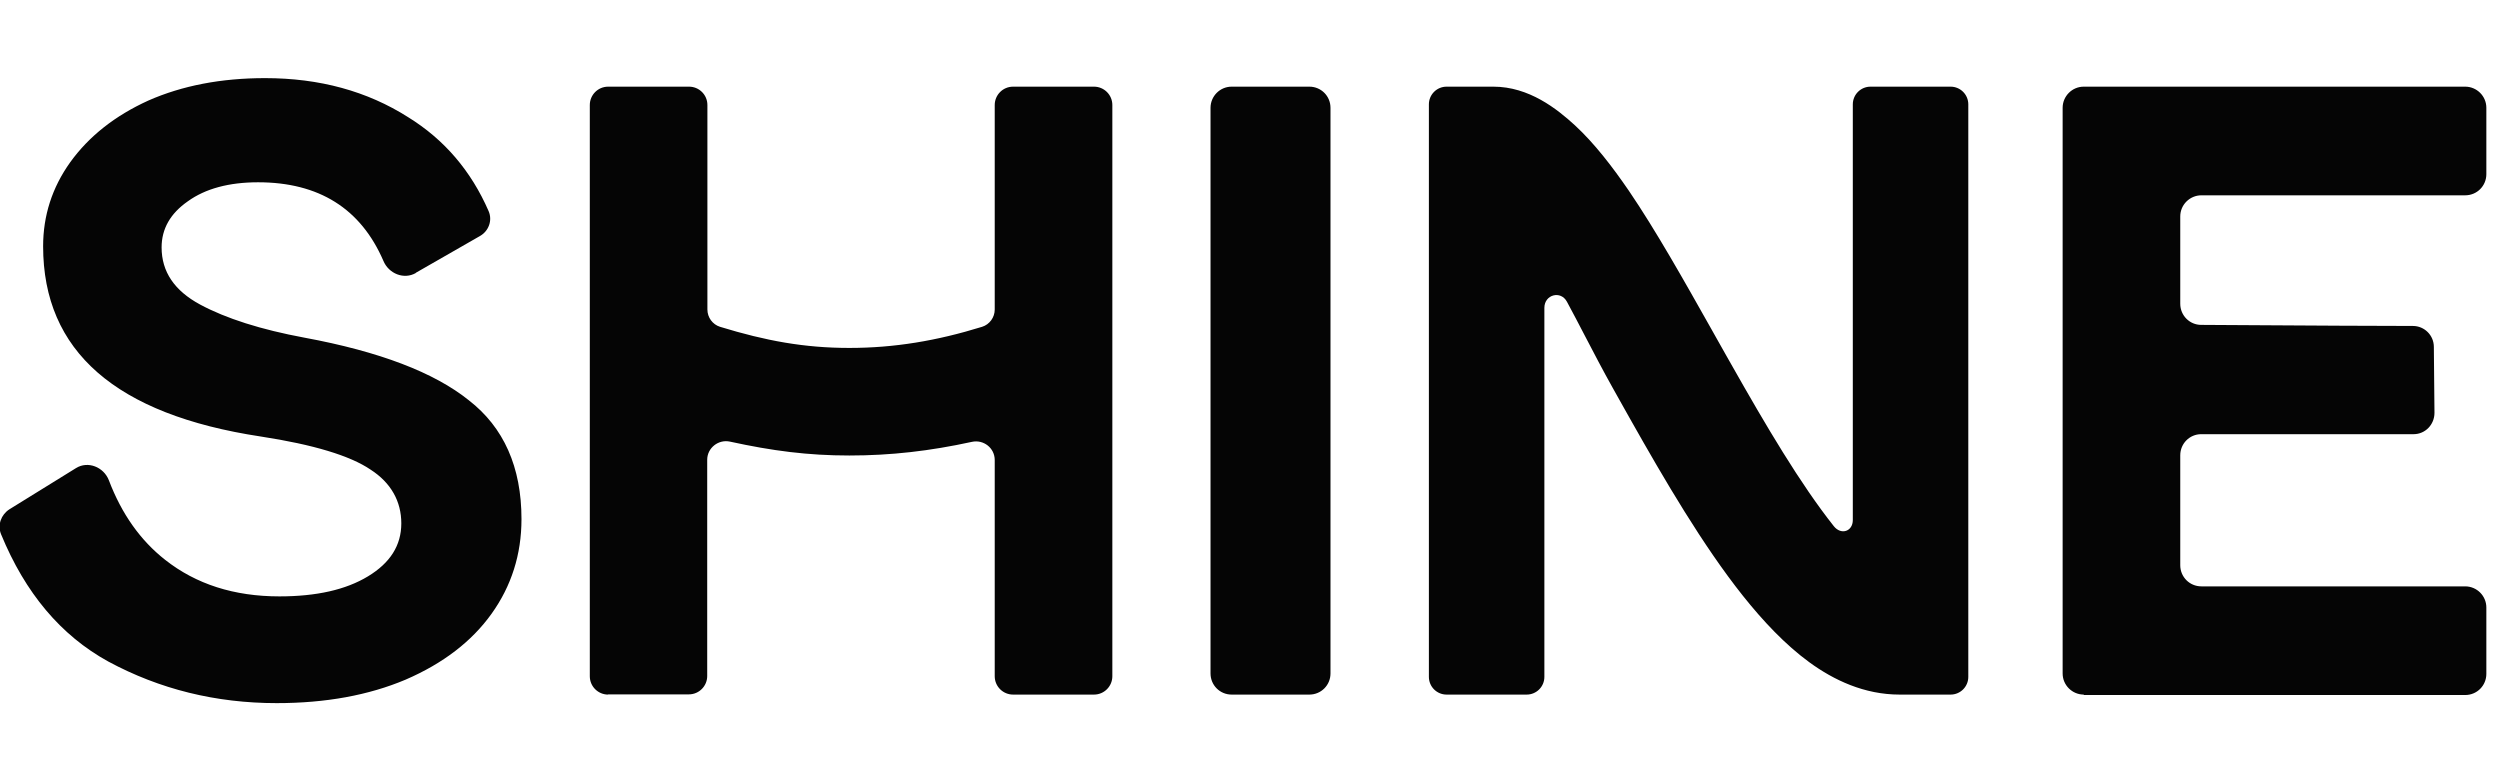 <svg width="128" height="40" viewBox="0 0 128 40" fill="none" xmlns="http://www.w3.org/2000/svg">
<g clip-path="url(#clip0_858_231)">
<path fill-rule="evenodd" clip-rule="evenodd" d="M21.29 13.978C20.678 14.328 19.902 14.011 19.629 13.355C18.471 10.678 16.329 9.333 13.214 9.333C11.717 9.333 10.514 9.661 9.618 10.306C8.722 10.929 8.274 11.716 8.274 12.667C8.274 13.913 8.93 14.885 10.252 15.596C11.575 16.306 13.356 16.874 15.596 17.29C19.432 18 22.23 19.071 24.001 20.492C25.793 21.88 26.7 23.913 26.7 26.579C26.7 28.383 26.186 30 25.17 31.421C24.154 32.842 22.689 33.967 20.766 34.798C18.875 35.596 16.678 36 14.165 36C11.05 36 8.176 35.289 5.542 33.869C3.115 32.535 1.29 30.361 0.055 27.355C-0.141 26.885 0.055 26.35 0.482 26.076L3.891 23.967C4.503 23.585 5.312 23.913 5.574 24.59C6.23 26.317 7.192 27.672 8.46 28.667C10.044 29.913 11.99 30.535 14.307 30.535C16.198 30.535 17.706 30.197 18.842 29.508C19.979 28.82 20.547 27.924 20.547 26.798C20.547 25.672 20.023 24.721 18.973 24.044C17.924 23.333 16.055 22.765 13.356 22.35C5.924 21.224 2.208 17.978 2.208 12.612C2.208 11.038 2.667 9.607 3.596 8.306C4.558 6.973 5.891 5.923 7.596 5.148C9.334 4.383 11.323 4 13.575 4C16.361 4 18.799 4.667 20.897 6C22.755 7.148 24.121 8.754 25.017 10.809C25.225 11.29 25.017 11.836 24.569 12.087L21.29 13.967V13.978ZM68.121 34.481C68.121 35.082 67.64 35.563 67.039 35.563H63.061C62.46 35.563 61.979 35.082 61.979 34.481V5.519C61.979 4.929 62.46 4.437 63.061 4.437H67.039C67.64 4.437 68.121 4.918 68.121 5.519V34.481ZM105.607 34.481C105.607 35.082 106.099 35.563 106.689 35.563V35.585H126.219C126.82 35.585 127.301 35.104 127.301 34.503V31.104C127.301 30.503 126.809 30.022 126.219 30.022H112.711C112.11 30.022 111.629 29.541 111.629 28.94V23.311C111.629 22.71 112.11 22.23 112.7 22.23H123.574C124.176 22.23 124.645 21.738 124.645 21.137L124.613 17.76C124.613 17.169 124.132 16.689 123.542 16.689C121.576 16.689 118.328 16.668 115.718 16.652H115.717H115.717L115.714 16.652C114.51 16.644 113.442 16.637 112.7 16.634C112.11 16.634 111.629 16.153 111.629 15.552V11.082C111.629 10.481 112.121 10 112.711 10H126.219C126.82 10 127.301 9.519 127.301 8.918V5.519C127.301 4.918 126.809 4.437 126.219 4.437H106.689C106.088 4.437 105.607 4.929 105.607 5.519V34.481ZM31.137 35.563C30.624 35.563 30.198 35.148 30.198 34.623V5.377C30.198 4.863 30.613 4.437 31.137 4.437H35.28C35.793 4.437 36.219 4.852 36.219 5.377V15.847C36.219 16.251 36.482 16.612 36.864 16.732C39.214 17.453 41.192 17.814 43.487 17.814C45.782 17.814 47.957 17.453 50.285 16.732C50.667 16.612 50.93 16.251 50.93 15.847V5.377C50.93 4.863 51.345 4.437 51.87 4.437H56.012C56.525 4.437 56.952 4.852 56.952 5.377V34.623C56.952 35.137 56.536 35.563 56.012 35.563H51.87C51.356 35.563 50.93 35.148 50.93 34.623V23.552C50.93 22.94 50.361 22.492 49.761 22.623C47.607 23.093 45.607 23.322 43.487 23.322C41.367 23.322 39.531 23.082 37.378 22.612C36.788 22.481 36.209 22.929 36.209 23.541V34.612C36.209 35.126 35.793 35.552 35.269 35.552H31.126L31.137 35.563ZM100.777 5.344C100.777 4.842 100.372 4.437 99.87 4.437H95.771C95.269 4.437 94.864 4.842 94.864 5.344V26.623C94.864 27.213 94.263 27.41 93.891 26.94C92.176 24.776 90.427 21.814 88.635 18.645C88.549 18.493 88.462 18.34 88.375 18.187C88.174 17.832 87.97 17.473 87.771 17.115L87.623 16.851C86.206 14.335 84.772 11.787 83.4 9.77C82.547 8.525 81.629 7.333 80.635 6.415C79.717 5.574 78.285 4.437 76.46 4.437H74.066C73.564 4.437 73.159 4.842 73.159 5.344V34.656C73.159 35.158 73.564 35.563 74.066 35.563H78.165C78.667 35.563 79.072 35.158 79.072 34.656V15.76C79.072 15.082 79.913 14.852 80.23 15.454C80.529 16.006 80.832 16.589 81.141 17.182C81.602 18.066 82.074 18.973 82.558 19.836C82.747 20.178 82.94 20.521 83.135 20.866C83.245 21.061 83.355 21.256 83.465 21.453C85.236 24.59 87.192 27.934 89.236 30.503C90.263 31.792 91.4 33.005 92.645 33.913C93.891 34.82 95.454 35.563 97.258 35.563H99.87C100.372 35.563 100.777 35.158 100.777 34.656V5.344Z" fill="#050505"/>
</g>
<defs>
<clipPath id="clip0_858_231">
<rect width="128" height="40" fill="white"/>
</clipPath>
</defs>
</svg>
